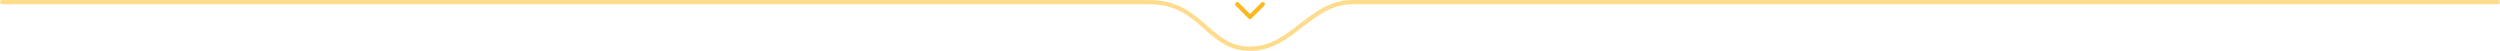 <svg xmlns="http://www.w3.org/2000/svg" width="1180" height="24" viewBox="0 0 1180 24" fill="none"><path d="M584 2L590 8L596 2" stroke="#FFB81B" stroke-width="2" stroke-miterlimit="10" stroke-linecap="round" stroke-linejoin="round"></path><path opacity="0.5" d="M542.5 1H1M1179 1H638.5C618.278 1 609.976 23 589.982 23C569.989 23 567.332 1 542.468 1" stroke="#FFB81B" stroke-width="2" stroke-linecap="round" stroke-linejoin="round"></path></svg>